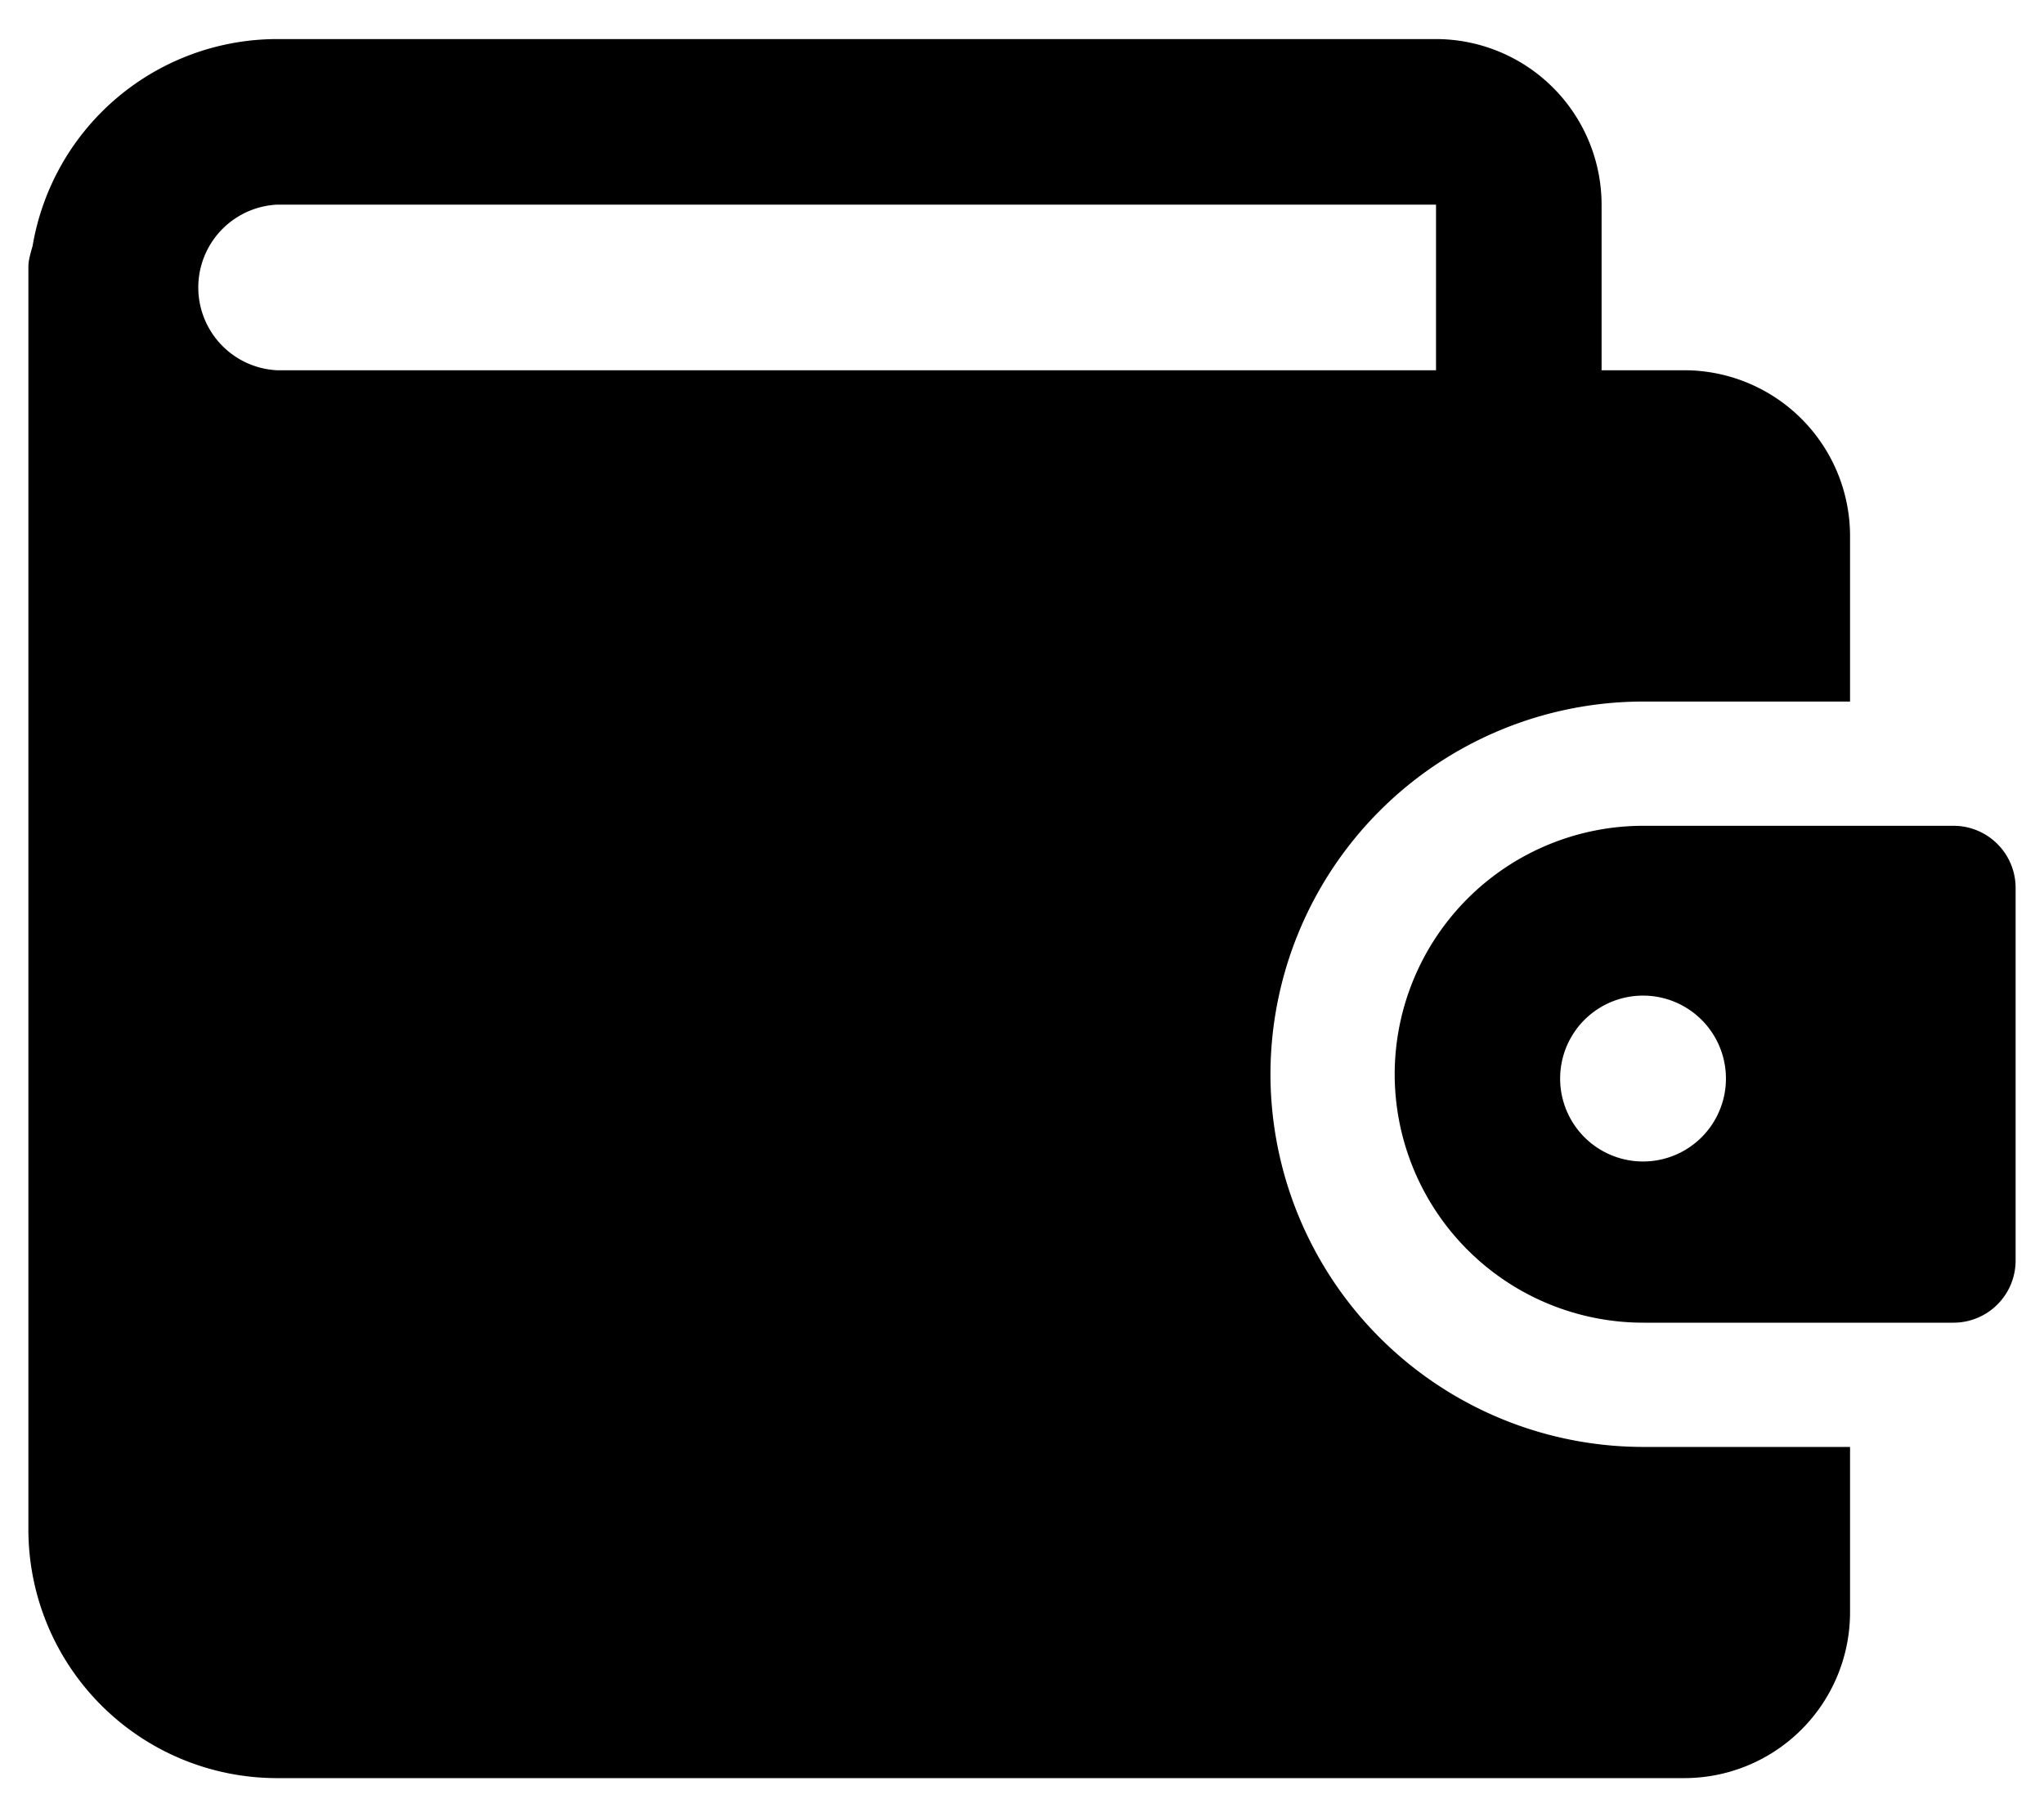 <svg width="18" height="16" viewBox="0 0 18 16" fill="none" xmlns="http://www.w3.org/2000/svg"><path fill-rule="evenodd" clip-rule="evenodd" d="M11.188 9.458a3.285 3.285 0 0 0 3.28 3.282h1.824v1.458a1.46 1.46 0 0 1-1.459 1.458H2.437A2.19 2.19 0 0 1 .25 13.47V2.349c0-.052.014-.1.027-.148l.01-.035A2.186 2.186 0 0 1 2.437.344h10.209a1.46 1.46 0 0 1 1.458 1.458V3.26h.73a1.46 1.46 0 0 1 1.458 1.459v1.458h-1.823a3.285 3.285 0 0 0-3.281 3.281Zm-8.75-7.656a.73.73 0 0 0 0 1.458h10.208V1.802H2.437Zm12.03 5.469h2.735c.302 0 .547.245.547.547v3.281a.547.547 0 0 1-.547.547H14.47a2.19 2.19 0 0 1-2.188-2.188 2.19 2.19 0 0 1 2.188-2.187Zm-.728 2.188a.73.73 0 1 0 1.458-.001.73.73 0 0 0-1.458 0Z" fill="#000"/></svg>